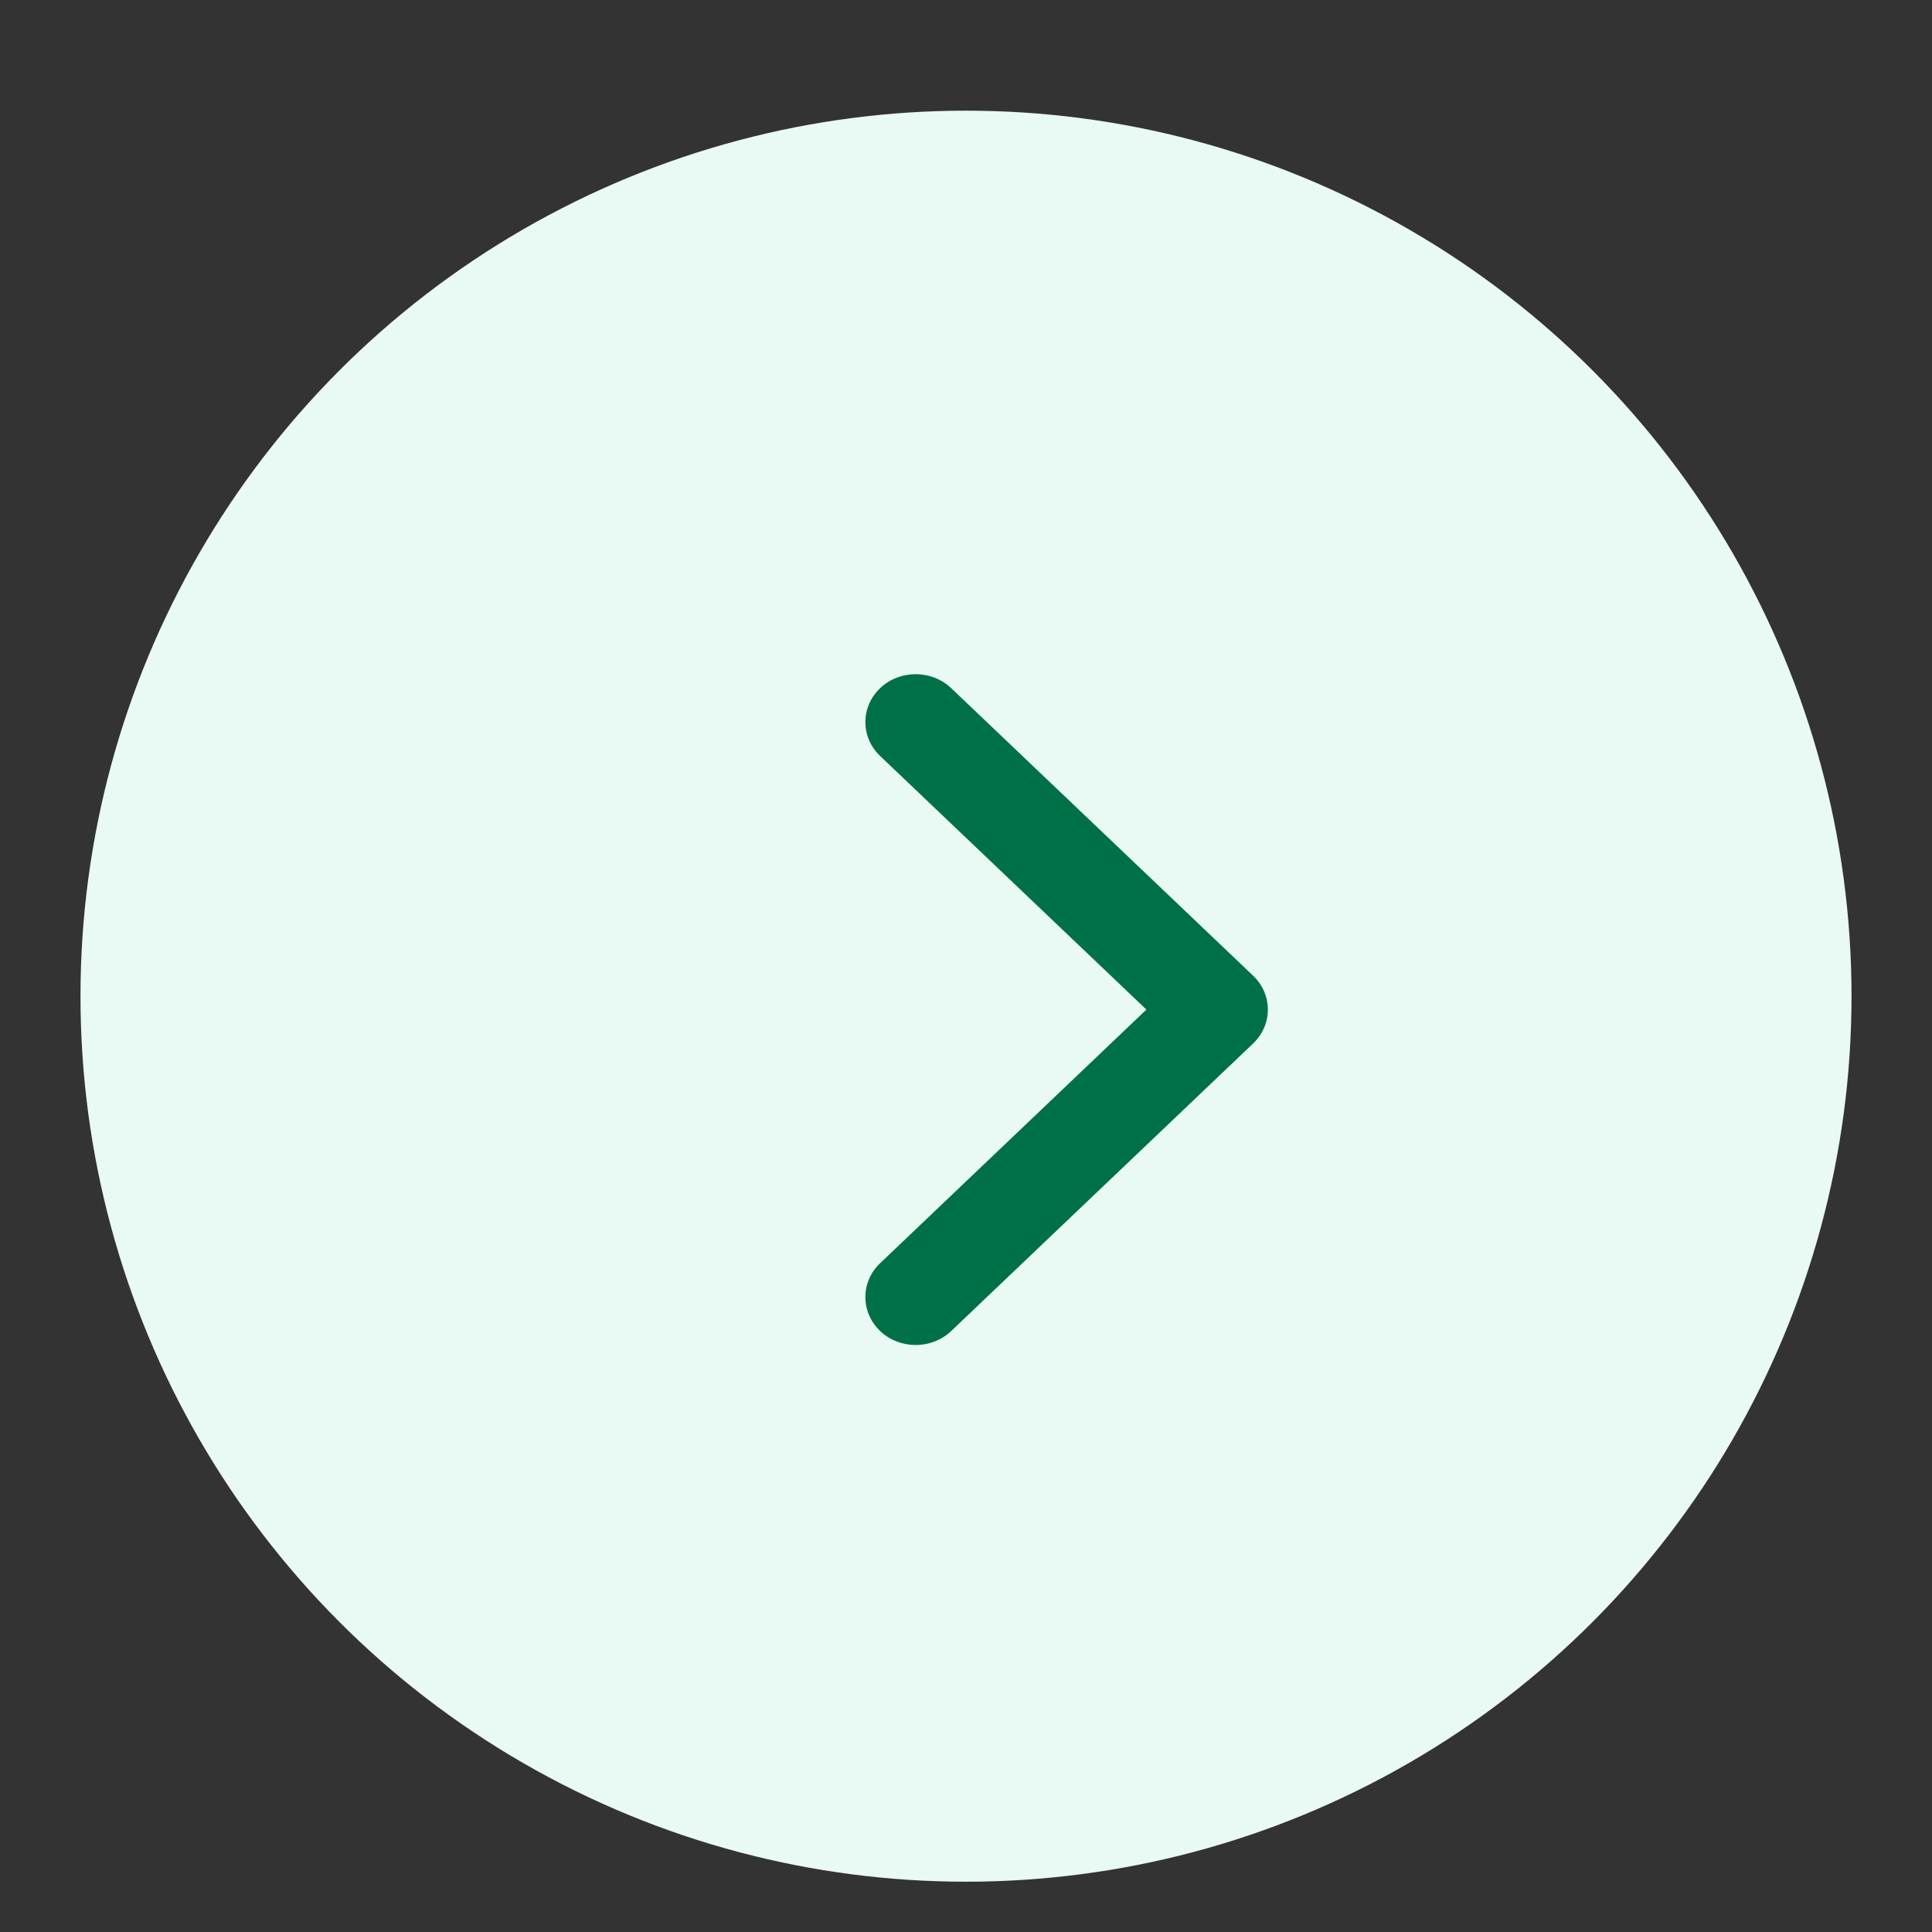 <svg width="32" height="32" viewBox="0 0 32 32" fill="none" xmlns="http://www.w3.org/2000/svg">
<rect x="0" y="0" width="32" height="32" fill="#333333" stroke="none"/>
<circle cx="16" cy="16.5" r="14.667" fill="#E9F9F3" />
<path d="M15.756 11.399C15.43 11.089 14.902 11.089 14.577 11.399C14.252 11.709 14.252 12.211 14.577 12.521L18.988 16.722L14.577 20.923C14.252 21.233 14.252 21.735 14.577 22.045C14.902 22.355 15.43 22.355 15.756 22.045L20.756 17.283C21.081 16.973 21.081 16.471 20.756 16.161L15.756 11.399Z" fill="#007147"/>
</svg>
